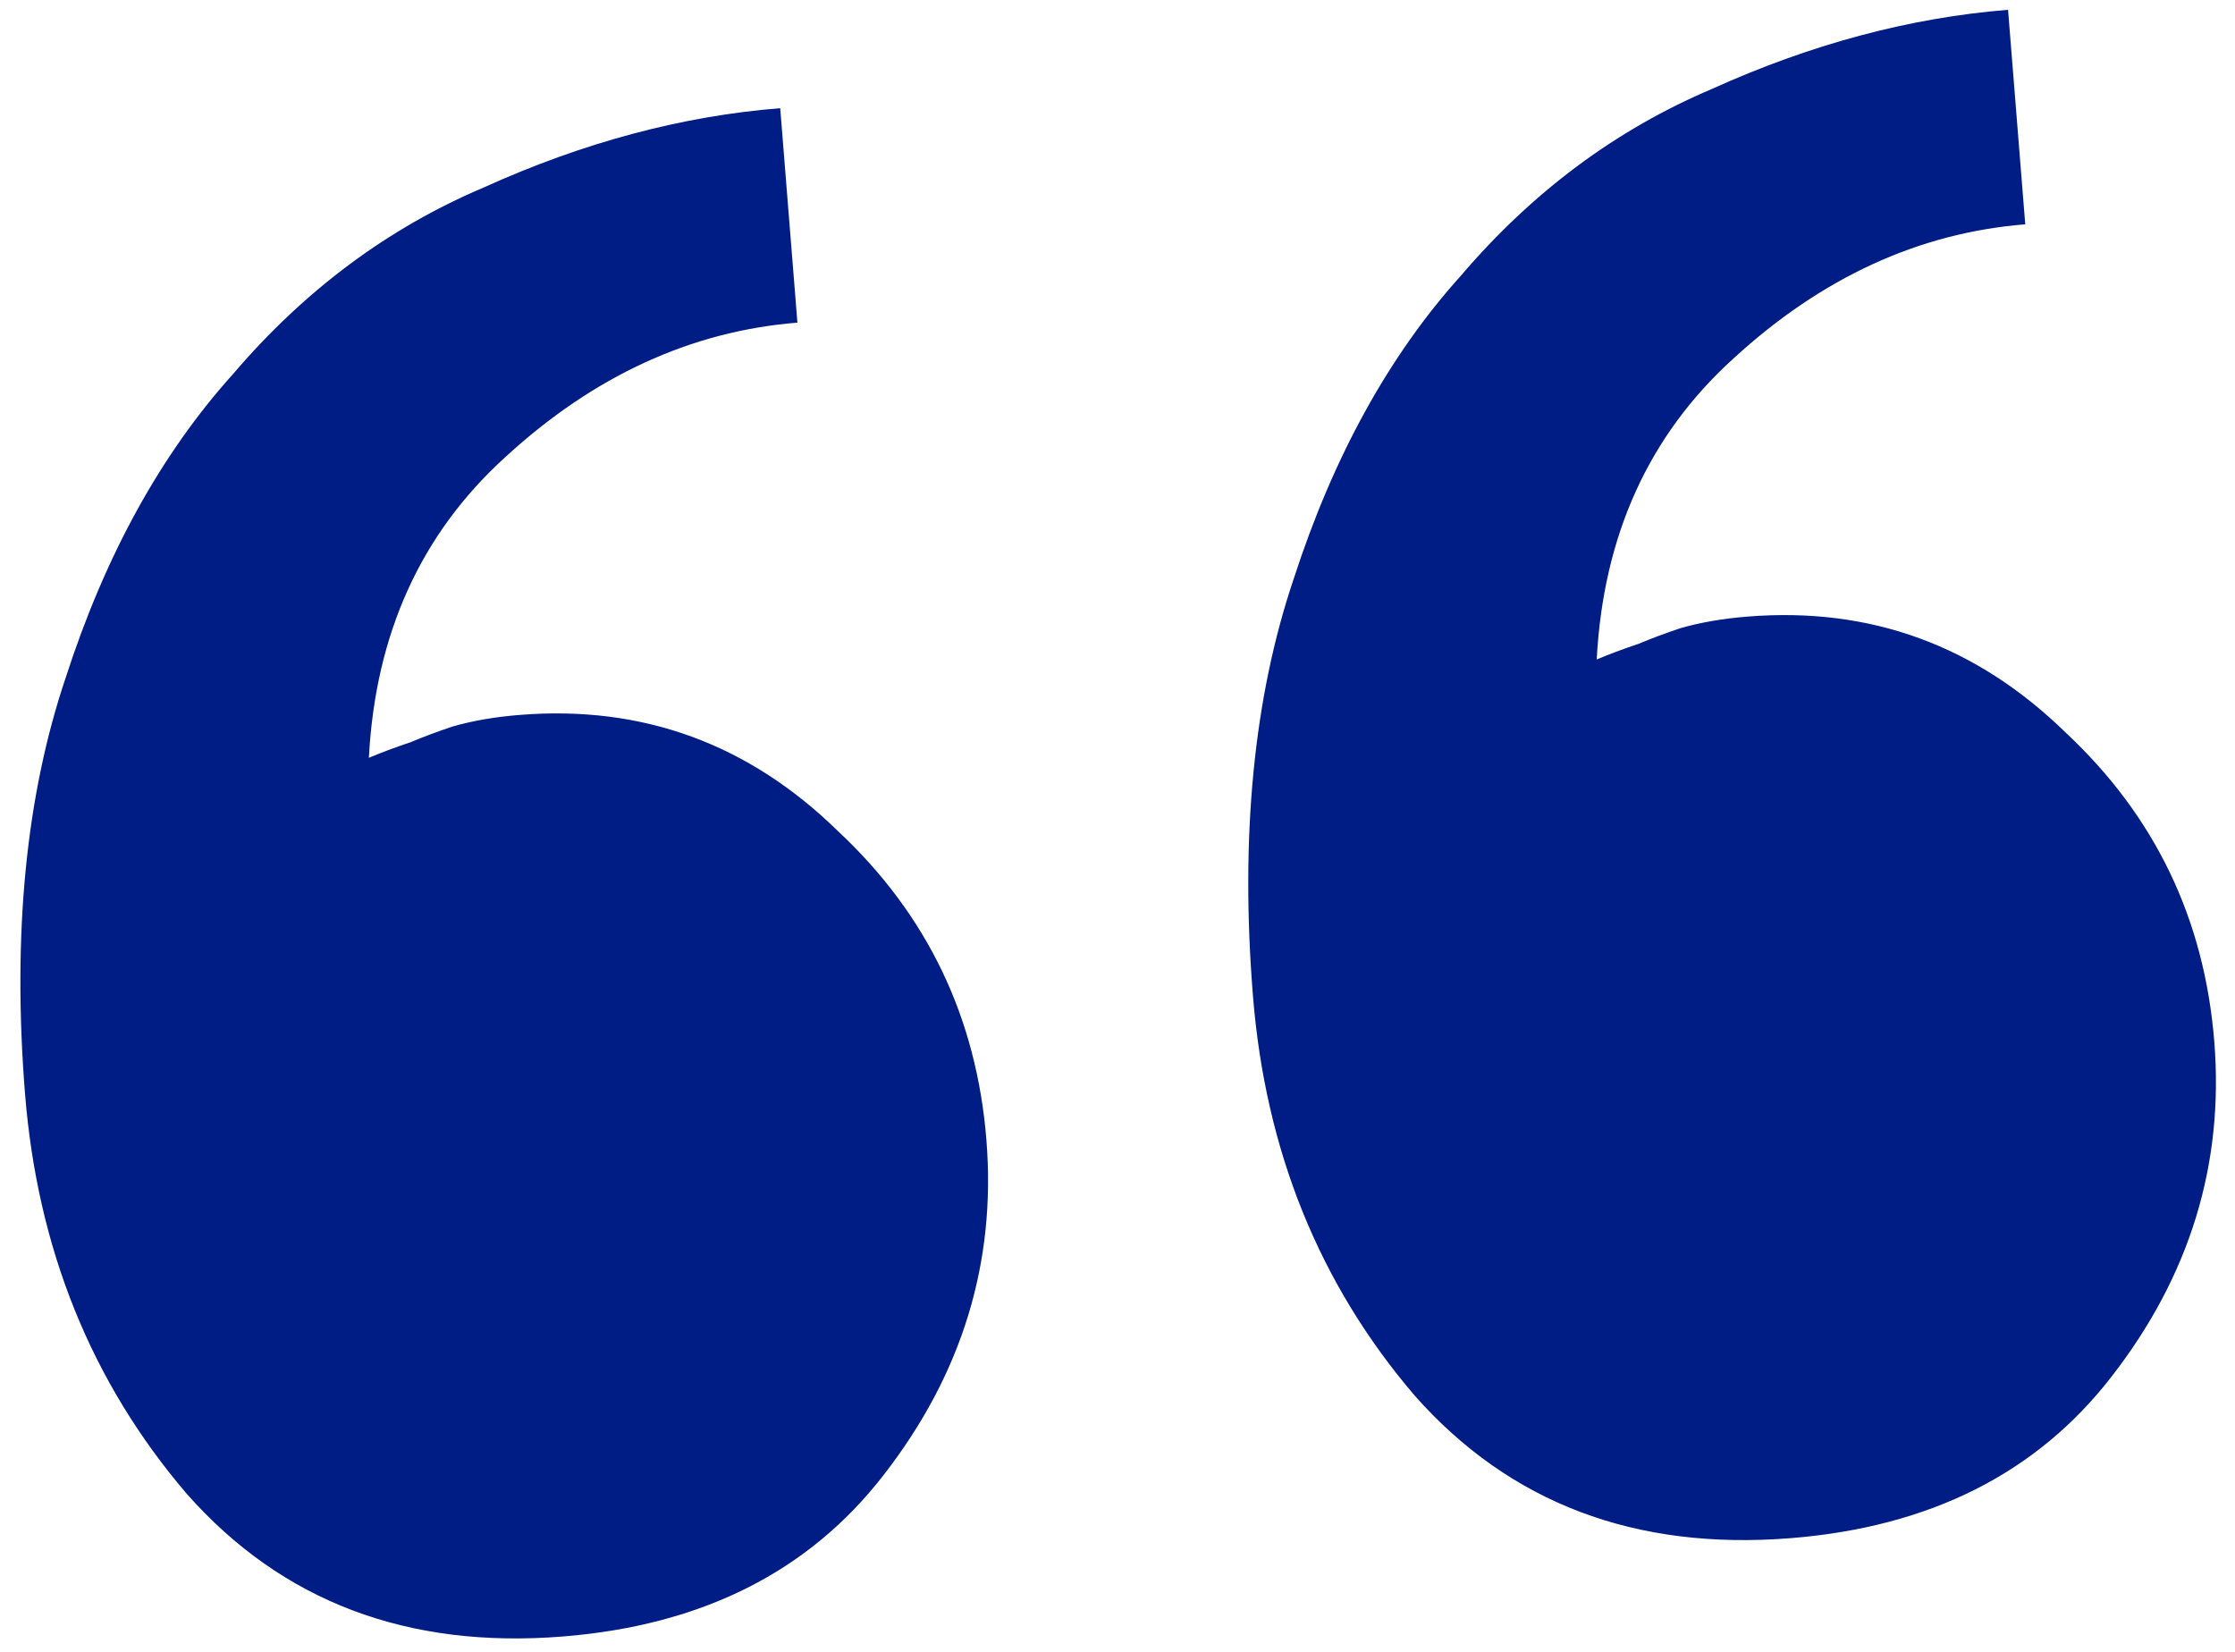 <?xml version="1.0" encoding="UTF-8"?> <svg xmlns="http://www.w3.org/2000/svg" width="46" height="34" viewBox="0 0 46 34" fill="none"> <path d="M25.787 20.488C25.524 17.208 25.804 14.351 26.626 11.916C27.442 9.396 28.589 7.316 30.068 5.674C31.541 3.948 33.261 2.668 35.229 1.833C37.274 0.908 39.307 0.364 41.329 0.202L41.683 4.617C39.493 4.792 37.489 5.714 35.673 7.383C33.934 8.961 32.998 11.025 32.863 13.574C33.109 13.47 33.397 13.362 33.727 13.251C33.973 13.147 34.261 13.039 34.591 12.928C35.006 12.81 35.466 12.731 35.971 12.691C38.498 12.488 40.682 13.286 42.521 15.085C44.354 16.8 45.372 18.919 45.574 21.442C45.776 23.964 45.07 26.263 43.456 28.339C41.919 30.324 39.719 31.431 36.855 31.66C33.654 31.916 31.074 30.938 29.117 28.726C27.152 26.429 26.042 23.683 25.787 20.488ZM0.515 22.512C0.253 19.233 0.532 16.375 1.355 13.94C2.17 11.42 3.318 9.34 4.797 7.698C6.27 5.972 7.99 4.692 9.958 3.858C12.003 2.932 14.036 2.388 16.058 2.227L16.412 6.641C14.222 6.816 12.218 7.738 10.402 9.407C8.663 10.985 7.726 13.049 7.592 15.598C7.838 15.494 8.126 15.386 8.456 15.275C8.702 15.171 8.99 15.063 9.32 14.952C9.735 14.834 10.194 14.755 10.7 14.715C13.227 14.512 15.411 15.31 17.25 17.11C19.083 18.824 20.101 20.943 20.302 23.466C20.505 25.988 19.799 28.287 18.184 30.363C16.648 32.348 14.448 33.455 11.584 33.684C8.382 33.941 5.803 32.962 3.846 30.75C1.881 28.453 0.771 25.707 0.515 22.512Z" fill="#001D86"></path> </svg> 